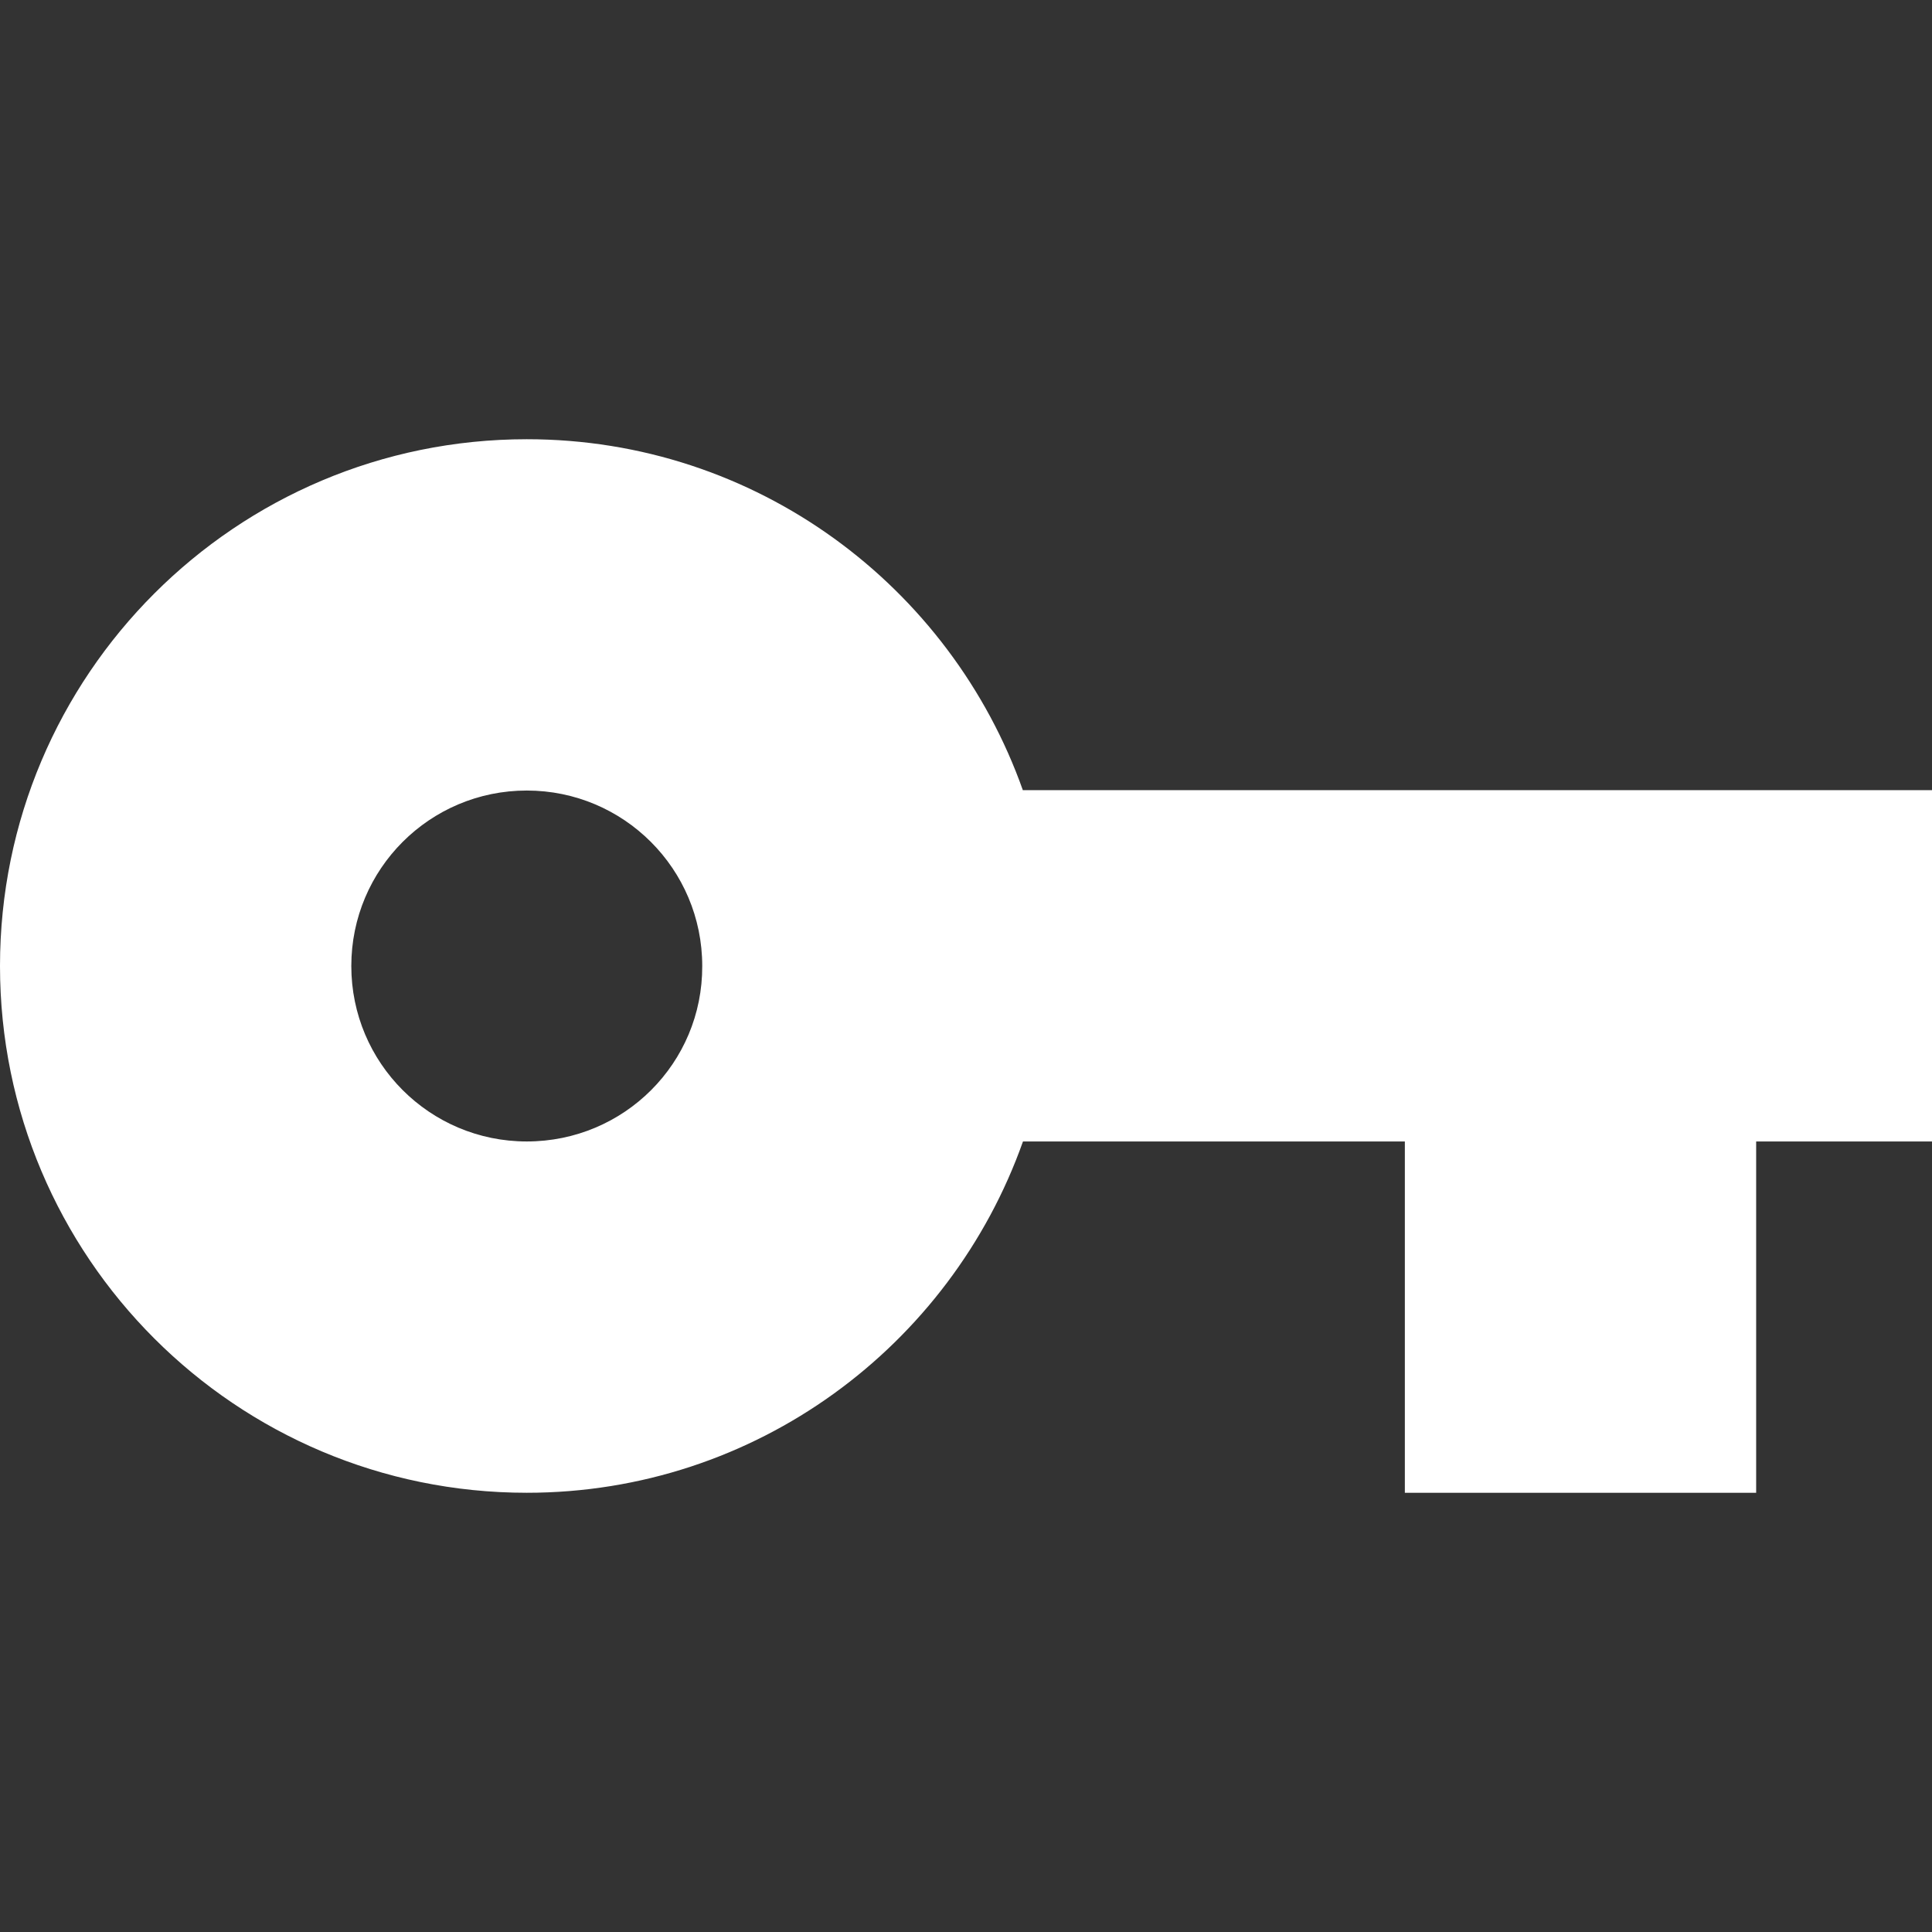 <?xml version="1.0" encoding="utf-8"?>
<!-- Generator: Adobe Illustrator 27.6.1, SVG Export Plug-In . SVG Version: 6.00 Build 0)  -->
<svg version="1.1" id="Layer_1" xmlns="http://www.w3.org/2000/svg" xmlns:xlink="http://www.w3.org/1999/xlink" x="0px" y="0px"
	 viewBox="0 0 512 512" style="enable-background:new 0 0 512 512;" xml:space="preserve">
<rect x="0" y="0" width="512" height="512" fill="#333333" stroke="none"/>
<style type="text/css">
	.st0{fill:#FFFFFF;}
</style>
<g>
	<path class="st0" d="M271.1,209.5c-19.2-54.2-70.7-93.1-131.5-93.1C62.5,116.4,0,178.9,0,256s62.5,139.6,139.6,139.6
		c60.7,0,112.3-38.9,131.5-93.1h101.2v93.1h93.1v-93.1H512v-93.1H271.1z M139.6,302.5c-25.7,0-46.5-20.8-46.5-46.5
		s20.8-46.5,46.5-46.5s46.5,20.8,46.5,46.5C186.2,281.7,165.4,302.5,139.6,302.5z"/>
</g>
</svg>
